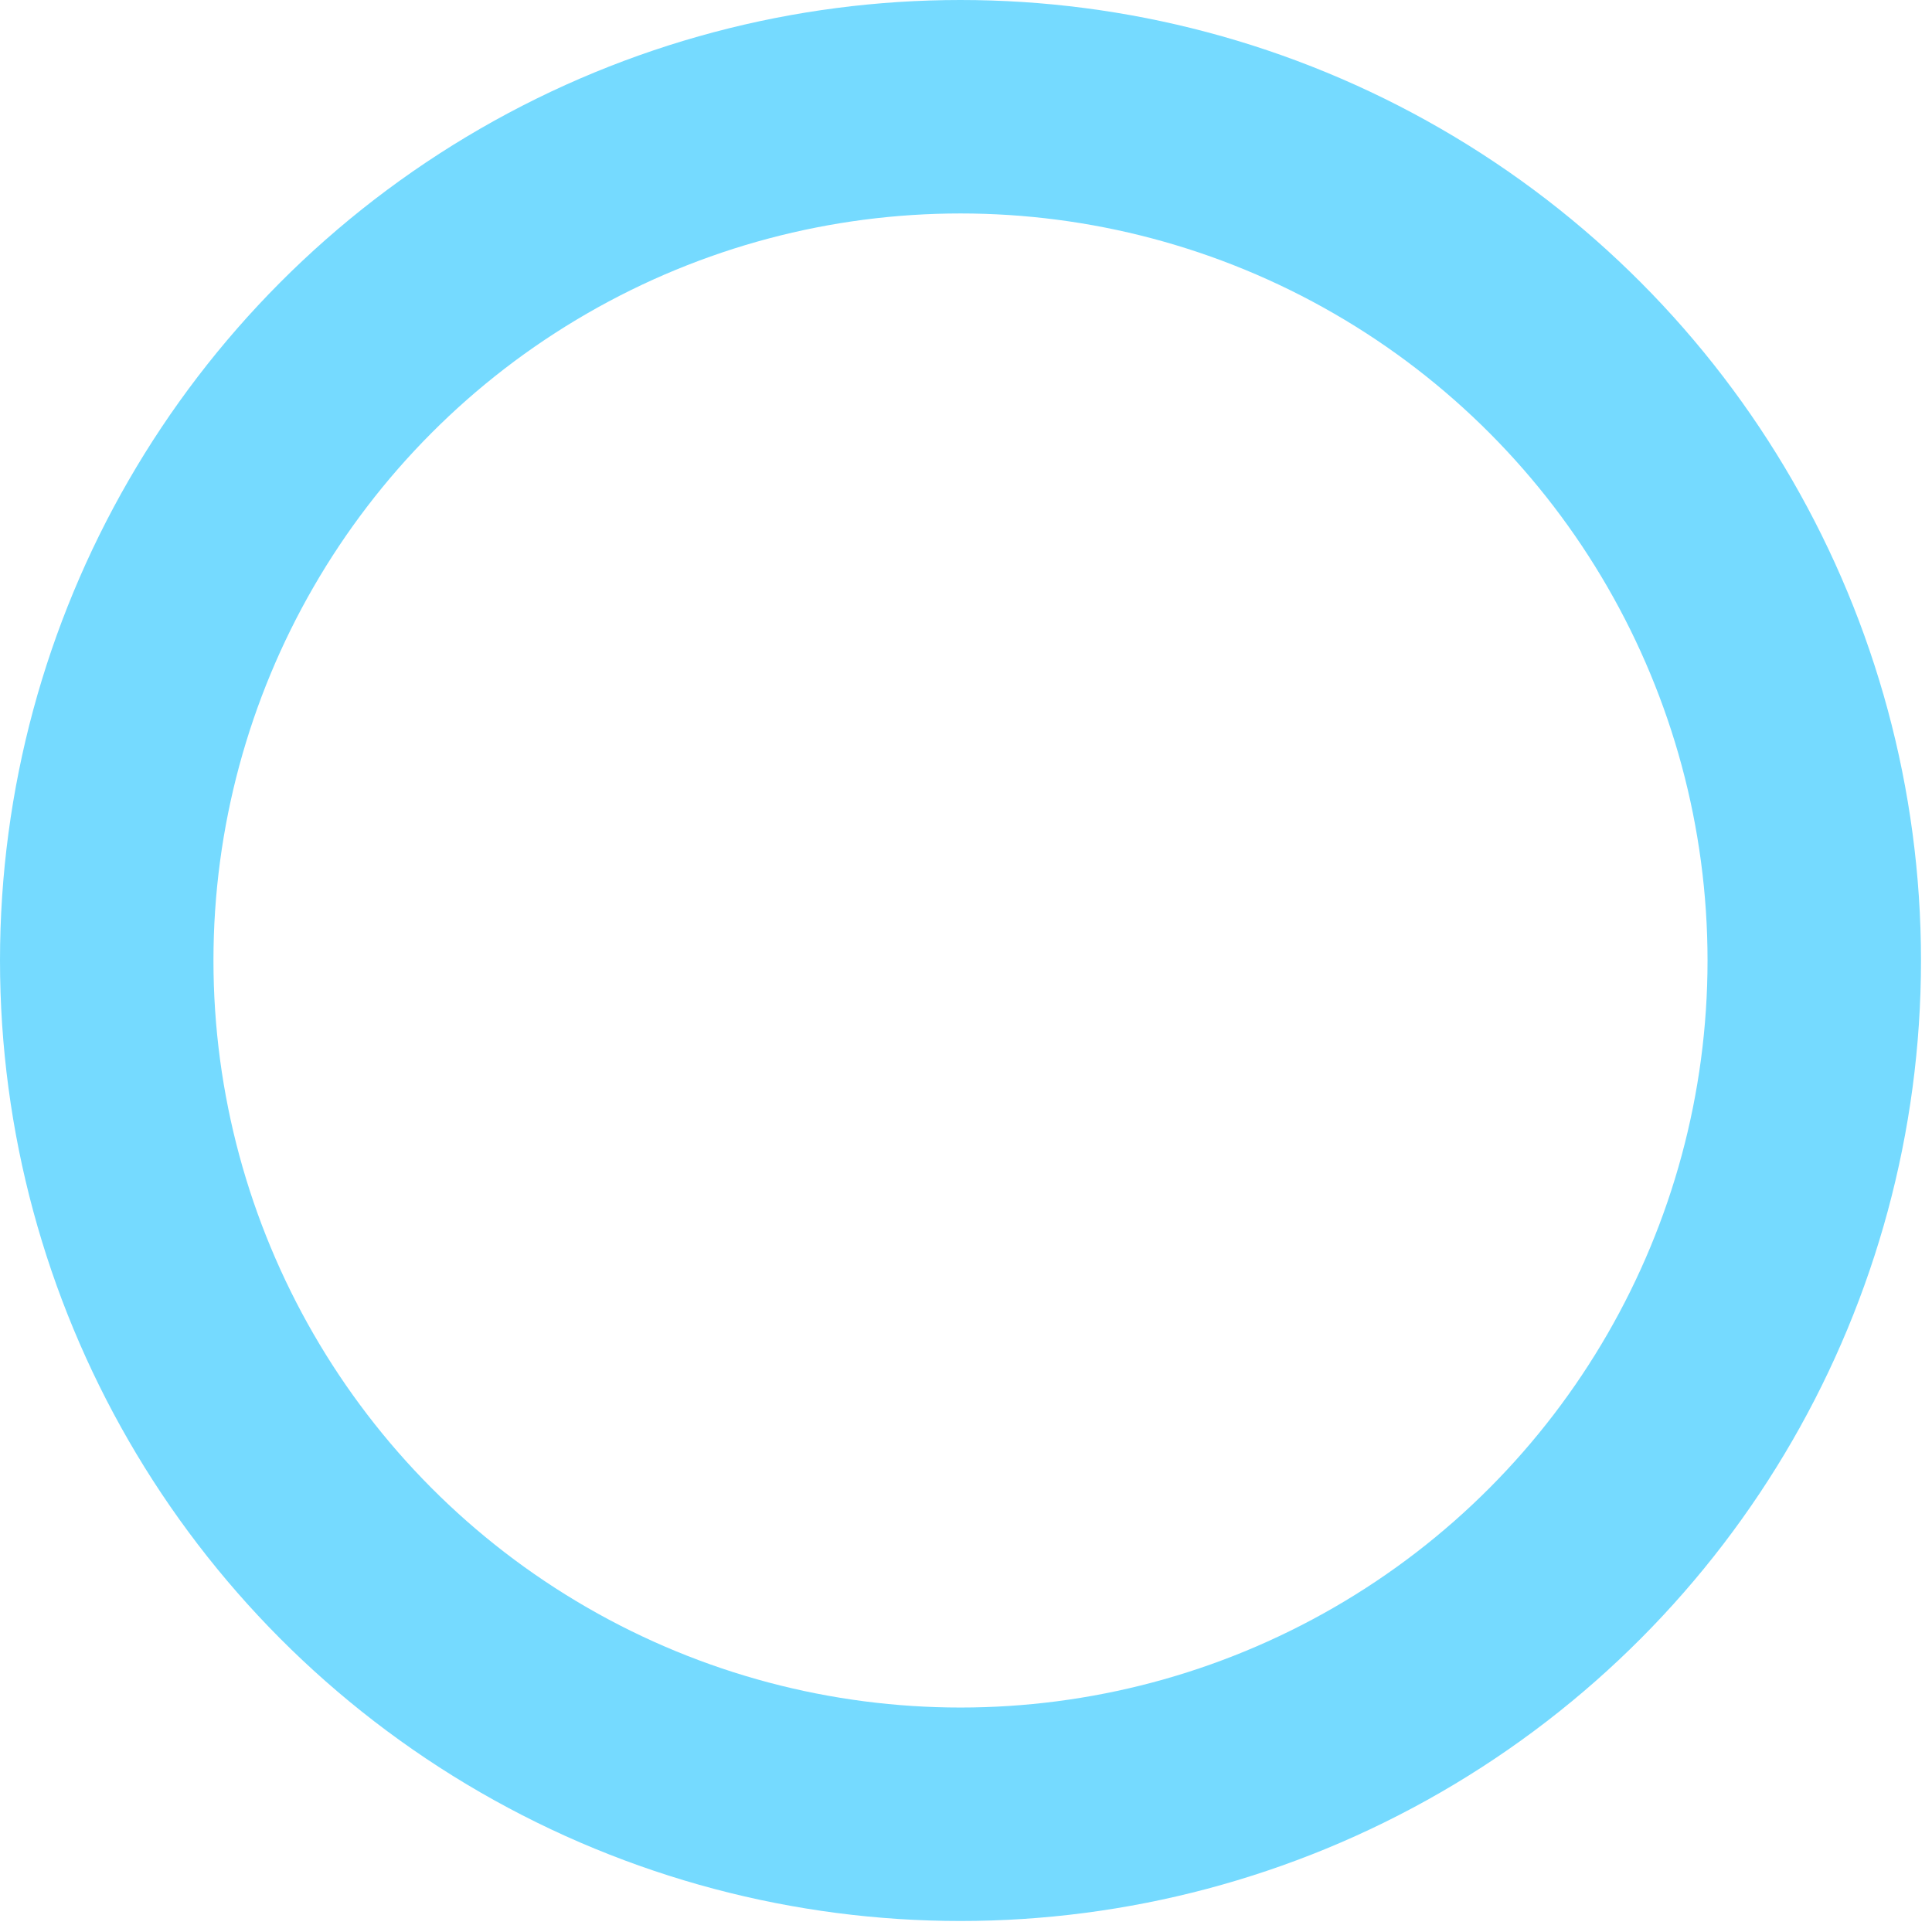 <?xml version="1.0" encoding="utf-8"?>
<svg xmlns="http://www.w3.org/2000/svg" fill="none" height="100%" overflow="visible" preserveAspectRatio="none" style="display: block;" viewBox="0 0 33 33" width="100%">
<circle cx="16.406" cy="16.406" id="Ellipse 12" r="14.583" stroke="#75DAFF" stroke-width="3.646"/>
</svg>
